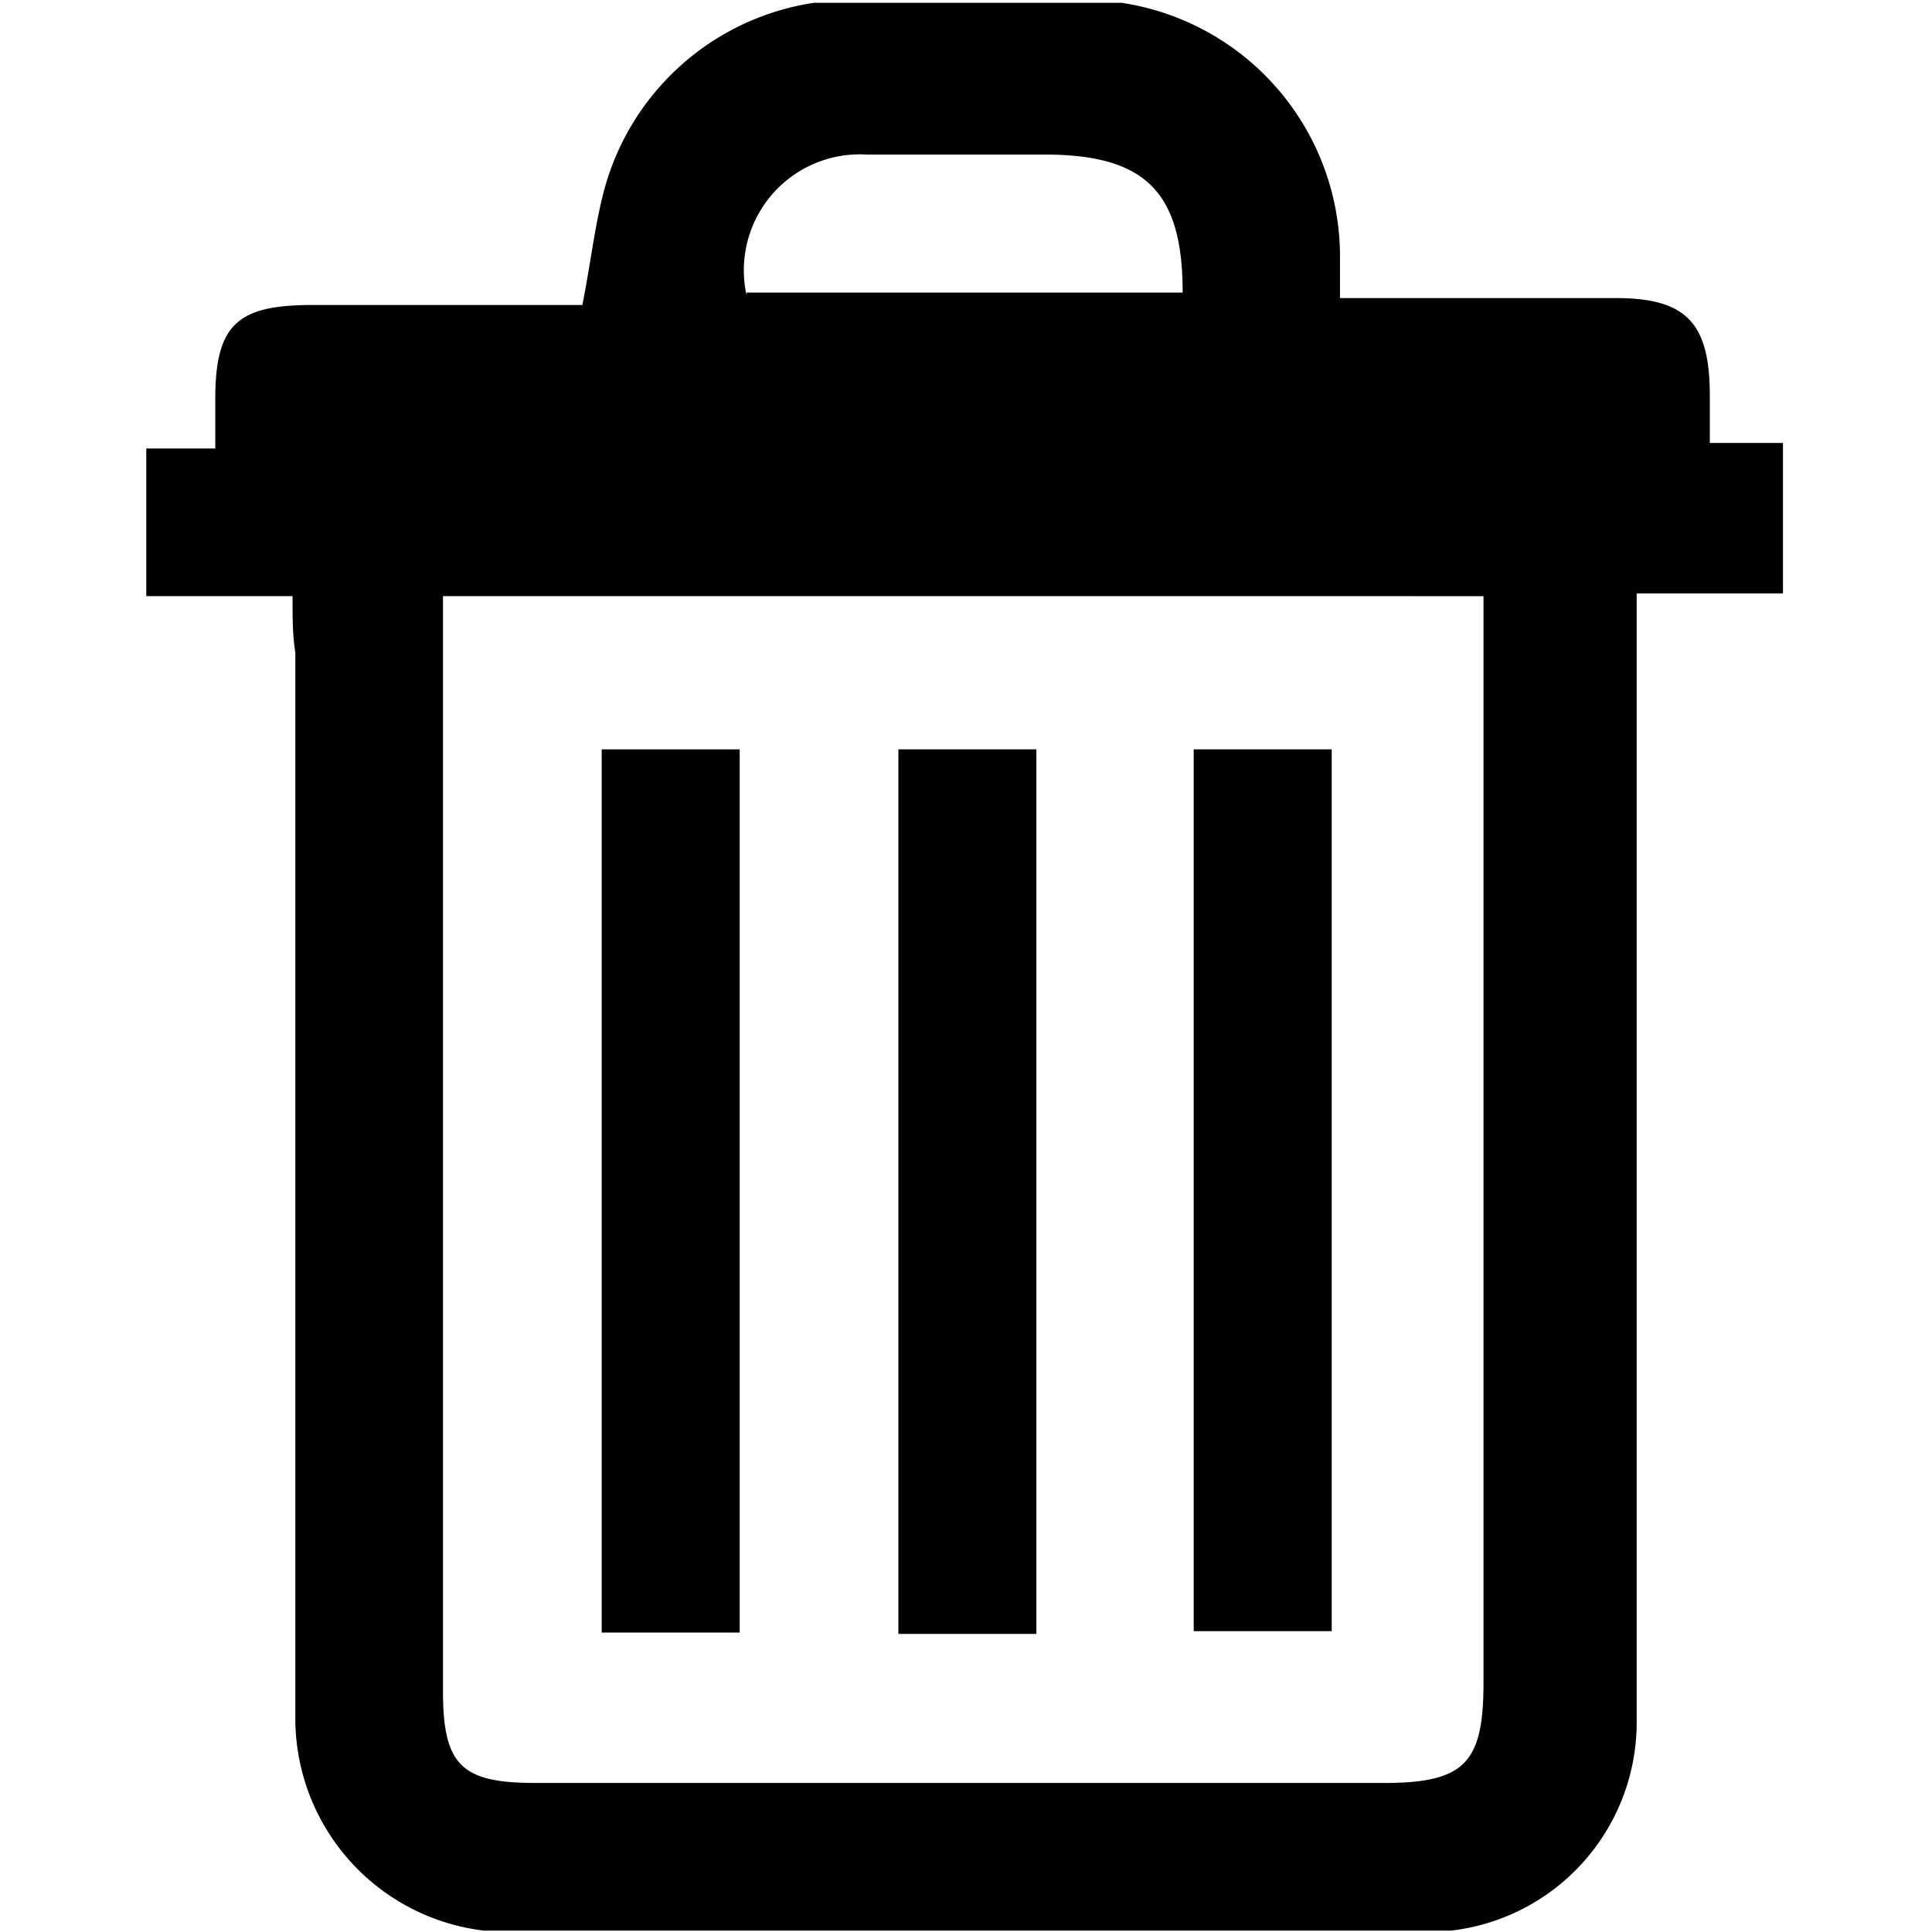 <svg id="Layer_1" data-name="Layer 1" xmlns="http://www.w3.org/2000/svg" xmlns:xlink="http://www.w3.org/1999/xlink" viewBox="0 0 14 14"><defs><style>.cls-1{fill:none;}.cls-2{clip-path:url(#clip-path);}.cls-3{fill:#010101;}</style><clipPath id="clip-path"><rect class="cls-1" x="1.06" y="0.02" width="11.87" height="13.97"/></clipPath></defs><title>delete</title><g class="cls-2"><path class="cls-3" d="M2.12,4.32H1.06V3.25l.5,0c0-.12,0-.24,0-.36,0-.55.17-.68.71-.68H4.22c.06-.3.09-.58.16-.84A1.86,1.86,0,0,1,6.14,0c.58,0,1.16,0,1.75,0A1.86,1.86,0,0,1,9.71,1.83v.33h2c.52,0,.68.19.68.71v.34l.53,0V4.3H11.86v.42c0,2.58,0,5.16,0,7.74A1.52,1.52,0,0,1,10.35,14H3.64a1.55,1.55,0,0,1-1.5-1.53q0-3.87,0-7.74C2.12,4.6,2.12,4.49,2.12,4.32Zm1.09,0c0,.07,0,.1,0,.13q0,3.9,0,7.8c0,.54.13.67.67.67h6.15c.59,0,.72-.15.72-.73q0-3.8,0-7.59c0-.09,0-.18,0-.28Zm2.2-2.2H8.57c0-.72-.26-1-1-1H6.28A.84.84,0,0,0,5.41,2.14Z"/><path class="cls-3" d="M5.36,5.43v6.4h-1V5.43Z"/><path class="cls-3" d="M7.51,11.84h-1V5.43h1Z"/><path class="cls-3" d="M8.65,5.43h1v6.39h-1Z"/></g></svg>